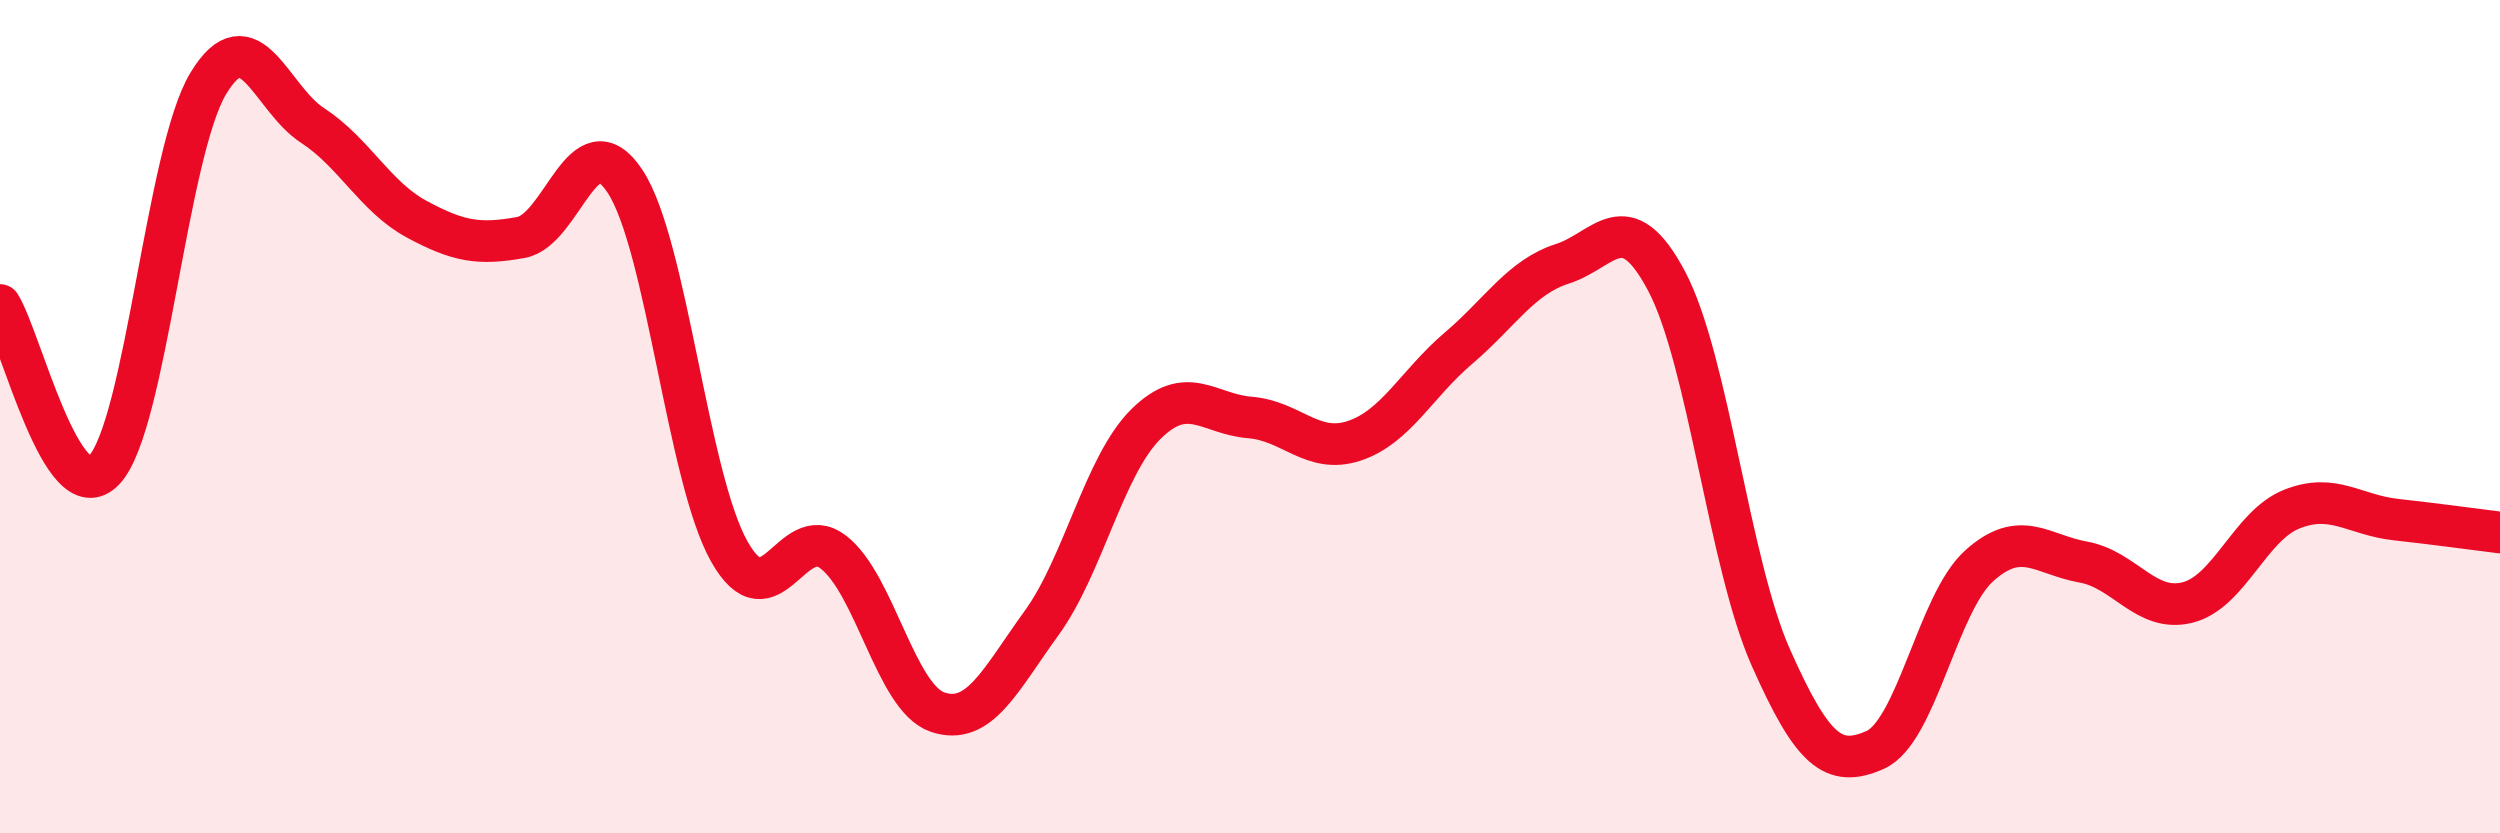 
    <svg width="60" height="20" viewBox="0 0 60 20" xmlns="http://www.w3.org/2000/svg">
      <path
        d="M 0,7.32 C 0.5,8.11 1.5,12.34 2.5,11.28 C 3.5,10.22 4,3.65 5,2 C 6,0.35 6.5,2.36 7.5,3.01 C 8.5,3.66 9,4.72 10,5.26 C 11,5.8 11.5,5.88 12.5,5.7 C 13.5,5.52 14,2.84 15,4.35 C 16,5.86 16.5,11.45 17.5,13.23 C 18.5,15.01 19,12.48 20,13.25 C 21,14.02 21.5,16.75 22.5,17.09 C 23.5,17.43 24,16.33 25,14.95 C 26,13.57 26.5,11.17 27.5,10.18 C 28.5,9.19 29,9.94 30,10.02 C 31,10.1 31.5,10.91 32.5,10.58 C 33.5,10.25 34,9.21 35,8.36 C 36,7.51 36.5,6.65 37.5,6.33 C 38.5,6.01 39,4.86 40,6.75 C 41,8.64 41.5,13.53 42.5,15.78 C 43.5,18.03 44,18.44 45,18 C 46,17.56 46.5,14.48 47.5,13.58 C 48.5,12.68 49,13.31 50,13.49 C 51,13.67 51.5,14.71 52.5,14.46 C 53.5,14.21 54,12.62 55,12.22 C 56,11.82 56.5,12.36 57.5,12.47 C 58.5,12.58 59.5,12.72 60,12.78L60 20L0 20Z"
        fill="#EB0A25"
        opacity="0.1"
        stroke-linecap="round"
        stroke-linejoin="round"
      />
      <path
        d="M 0,7.32 C 0.5,8.11 1.5,12.34 2.5,11.28 C 3.5,10.22 4,3.65 5,2 C 6,0.35 6.5,2.36 7.5,3.01 C 8.5,3.66 9,4.72 10,5.26 C 11,5.8 11.5,5.88 12.5,5.7 C 13.5,5.52 14,2.84 15,4.35 C 16,5.86 16.5,11.45 17.5,13.23 C 18.5,15.01 19,12.48 20,13.25 C 21,14.02 21.5,16.75 22.5,17.09 C 23.5,17.43 24,16.33 25,14.95 C 26,13.57 26.5,11.17 27.5,10.18 C 28.5,9.19 29,9.94 30,10.02 C 31,10.1 31.5,10.91 32.5,10.58 C 33.5,10.25 34,9.21 35,8.36 C 36,7.51 36.5,6.65 37.5,6.33 C 38.5,6.01 39,4.86 40,6.75 C 41,8.64 41.5,13.53 42.5,15.78 C 43.5,18.03 44,18.44 45,18 C 46,17.56 46.5,14.48 47.5,13.58 C 48.5,12.68 49,13.31 50,13.49 C 51,13.67 51.5,14.71 52.5,14.46 C 53.5,14.21 54,12.62 55,12.22 C 56,11.82 56.5,12.36 57.5,12.47 C 58.5,12.58 59.5,12.72 60,12.78"
        stroke="#EB0A25"
        stroke-width="1"
        fill="none"
        stroke-linecap="round"
        stroke-linejoin="round"
      />
    </svg>
  